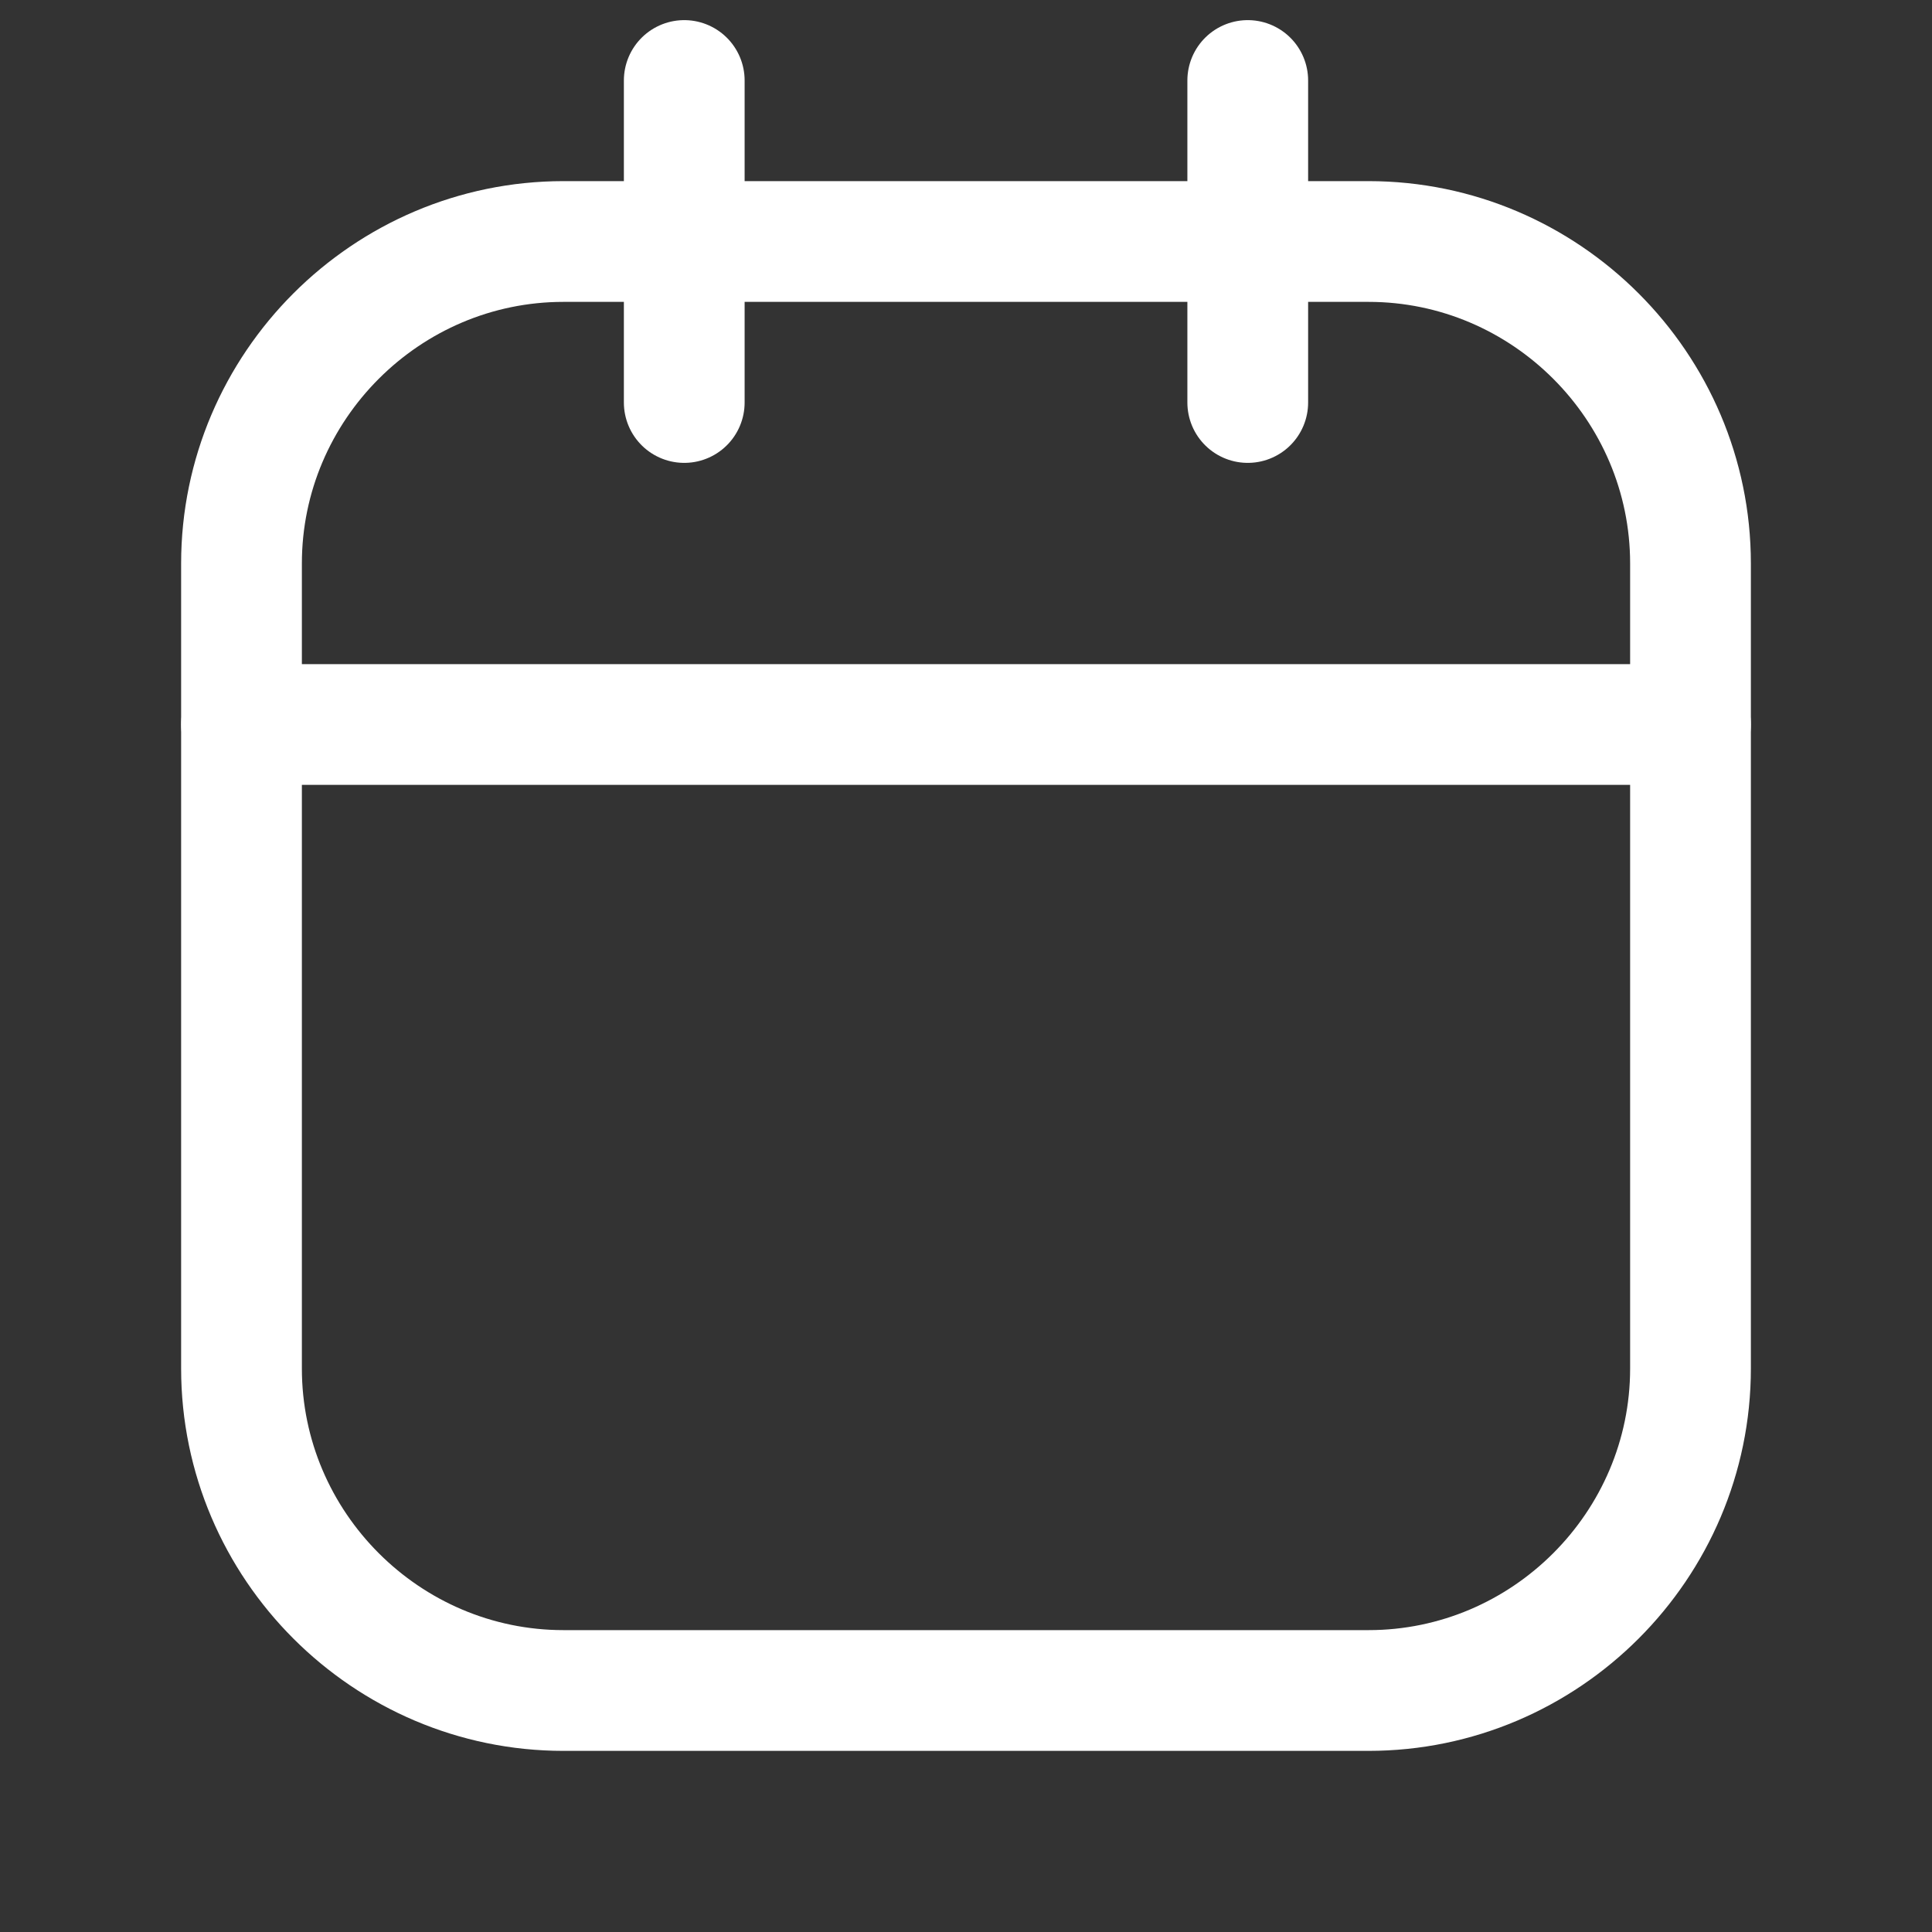 <svg width="24" height="24" viewBox="0 0 24 24" fill="none" xmlns="http://www.w3.org/2000/svg">
<rect x="0" y="0" width="24" height="24" fill="#333333" stroke="none"/>
<path d="M3 17V7C3 4.8 4.8 3 7 3H17C19.2 3 21 4.8 21 7V17C21 19.2 19.2 21 17 21H7C4.8 21 3 19.2 3 17Z" stroke="white" stroke-width="1.5" stroke-linecap="round" stroke-linejoin="round"/>
<path d="M3 9H21" stroke="white" stroke-width="1.5" stroke-linecap="round" stroke-linejoin="round"/>
<path d="M15.5 5V1" stroke="white" stroke-width="1.5" stroke-linecap="round" stroke-linejoin="round"/>
<path d="M8.5 5V1" stroke="white" stroke-width="1.5" stroke-linecap="round" stroke-linejoin="round"/>
</svg>
